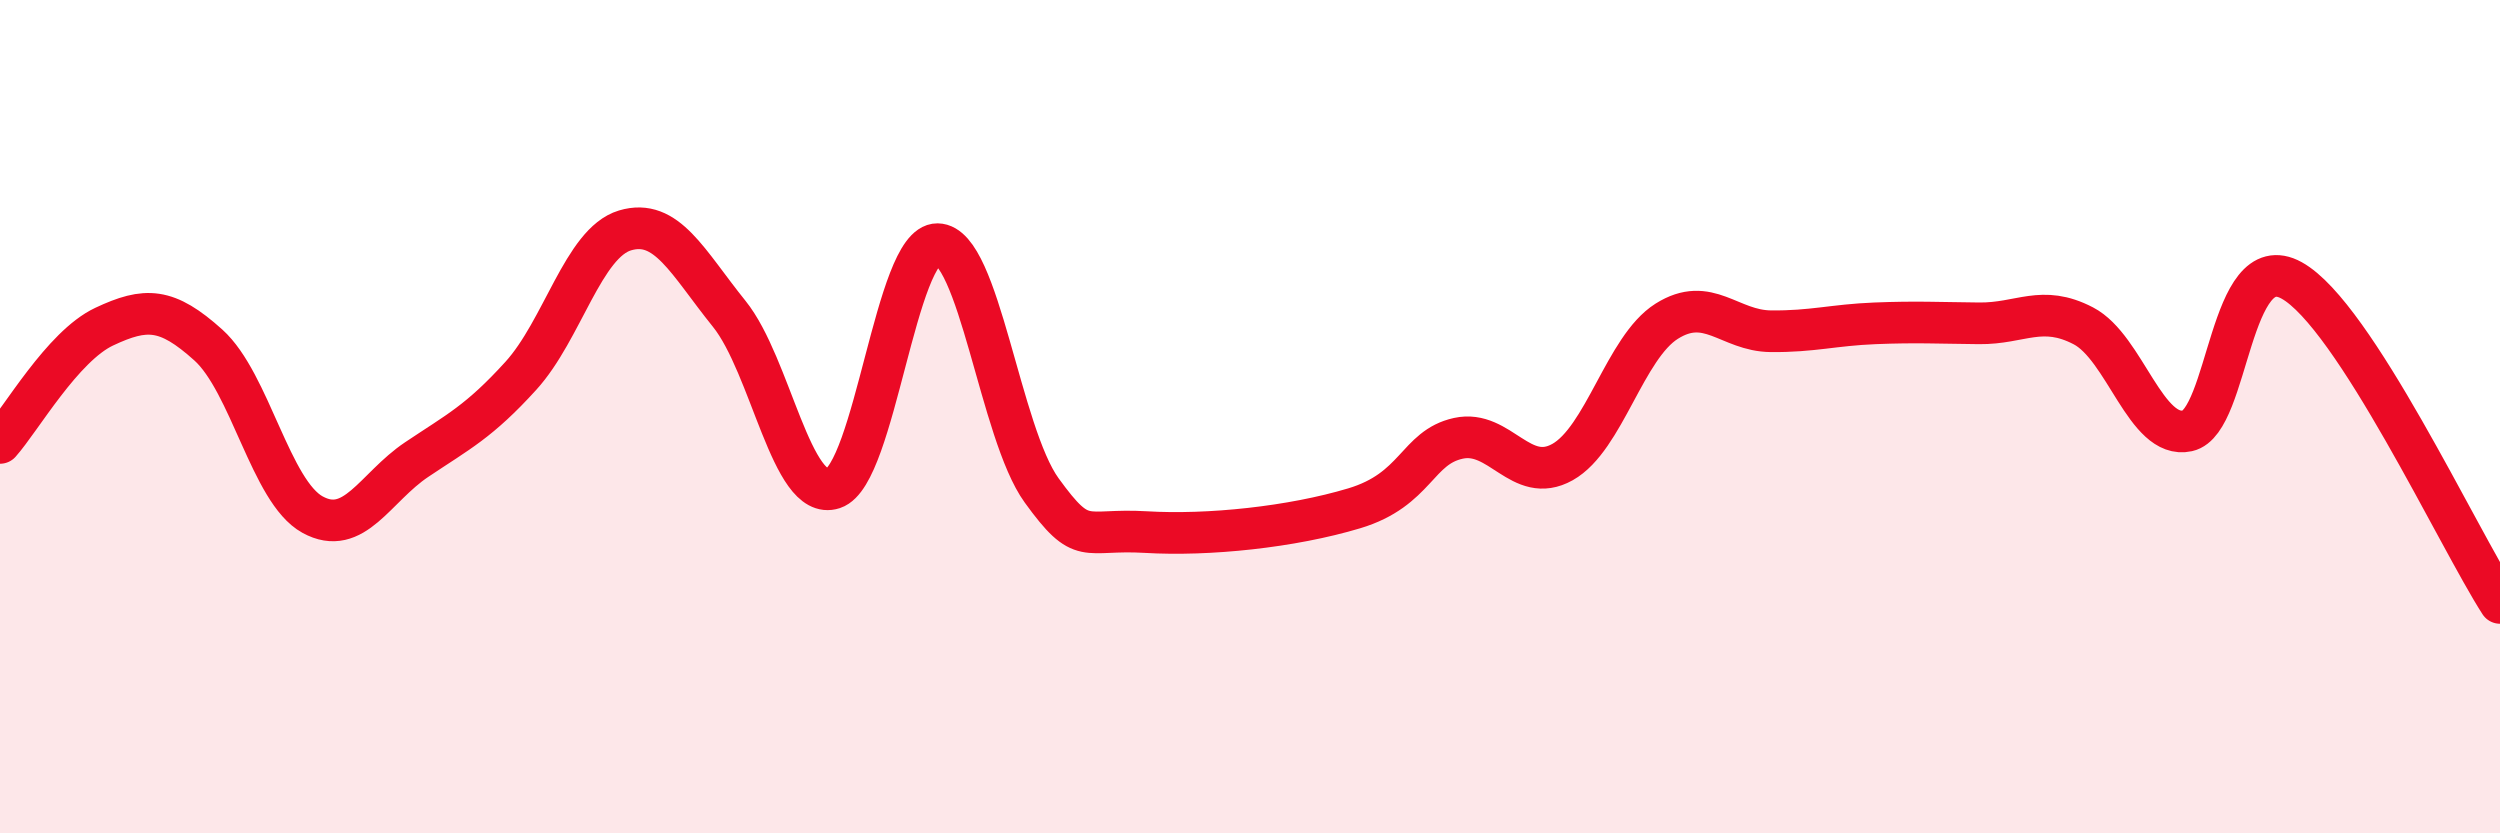 
    <svg width="60" height="20" viewBox="0 0 60 20" xmlns="http://www.w3.org/2000/svg">
      <path
        d="M 0,10.63 C 0.5,10.07 1.5,8.31 2.5,7.84 C 3.5,7.37 4,7.38 5,8.28 C 6,9.18 6.5,11.8 7.5,12.35 C 8.5,12.9 9,11.7 10,11.03 C 11,10.36 11.5,10.12 12.5,9.02 C 13.5,7.92 14,5.83 15,5.53 C 16,5.23 16.5,6.29 17.5,7.53 C 18.5,8.77 19,12.05 20,11.72 C 21,11.39 21.5,5.85 22.5,5.86 C 23.5,5.87 24,10.39 25,11.77 C 26,13.15 26,12.68 27.5,12.77 C 29,12.86 31,12.65 32.5,12.2 C 34,11.75 34,10.74 35,10.52 C 36,10.3 36.5,11.65 37.5,11.09 C 38.5,10.53 39,8.34 40,7.71 C 41,7.08 41.5,7.94 42.5,7.95 C 43.5,7.96 44,7.8 45,7.76 C 46,7.72 46.5,7.75 47.5,7.76 C 48.5,7.77 49,7.3 50,7.82 C 51,8.34 51.5,10.56 52.5,10.34 C 53.5,10.12 53.5,5.9 55,6.73 C 56.5,7.56 59,12.92 60,14.47L60 20L0 20Z"
        fill="#EB0A25"
        opacity="0.1"
        stroke-linecap="round"
        stroke-linejoin="round"
      />
      <path
        d="M 0,10.63 C 0.5,10.07 1.5,8.31 2.5,7.84 C 3.5,7.37 4,7.38 5,8.28 C 6,9.18 6.5,11.8 7.5,12.35 C 8.5,12.9 9,11.7 10,11.03 C 11,10.36 11.5,10.12 12.5,9.02 C 13.5,7.92 14,5.83 15,5.53 C 16,5.23 16.5,6.29 17.5,7.53 C 18.5,8.77 19,12.05 20,11.72 C 21,11.39 21.5,5.85 22.5,5.86 C 23.5,5.87 24,10.39 25,11.77 C 26,13.15 26,12.68 27.5,12.77 C 29,12.86 31,12.65 32.5,12.2 C 34,11.75 34,10.74 35,10.52 C 36,10.3 36.5,11.65 37.5,11.09 C 38.5,10.53 39,8.34 40,7.71 C 41,7.08 41.5,7.94 42.5,7.95 C 43.5,7.96 44,7.8 45,7.76 C 46,7.72 46.5,7.75 47.5,7.76 C 48.5,7.77 49,7.3 50,7.82 C 51,8.34 51.5,10.56 52.5,10.34 C 53.5,10.12 53.5,5.9 55,6.73 C 56.5,7.56 59,12.92 60,14.47"
        stroke="#EB0A25"
        stroke-width="1"
        fill="none"
        stroke-linecap="round"
        stroke-linejoin="round"
      />
    </svg>
  